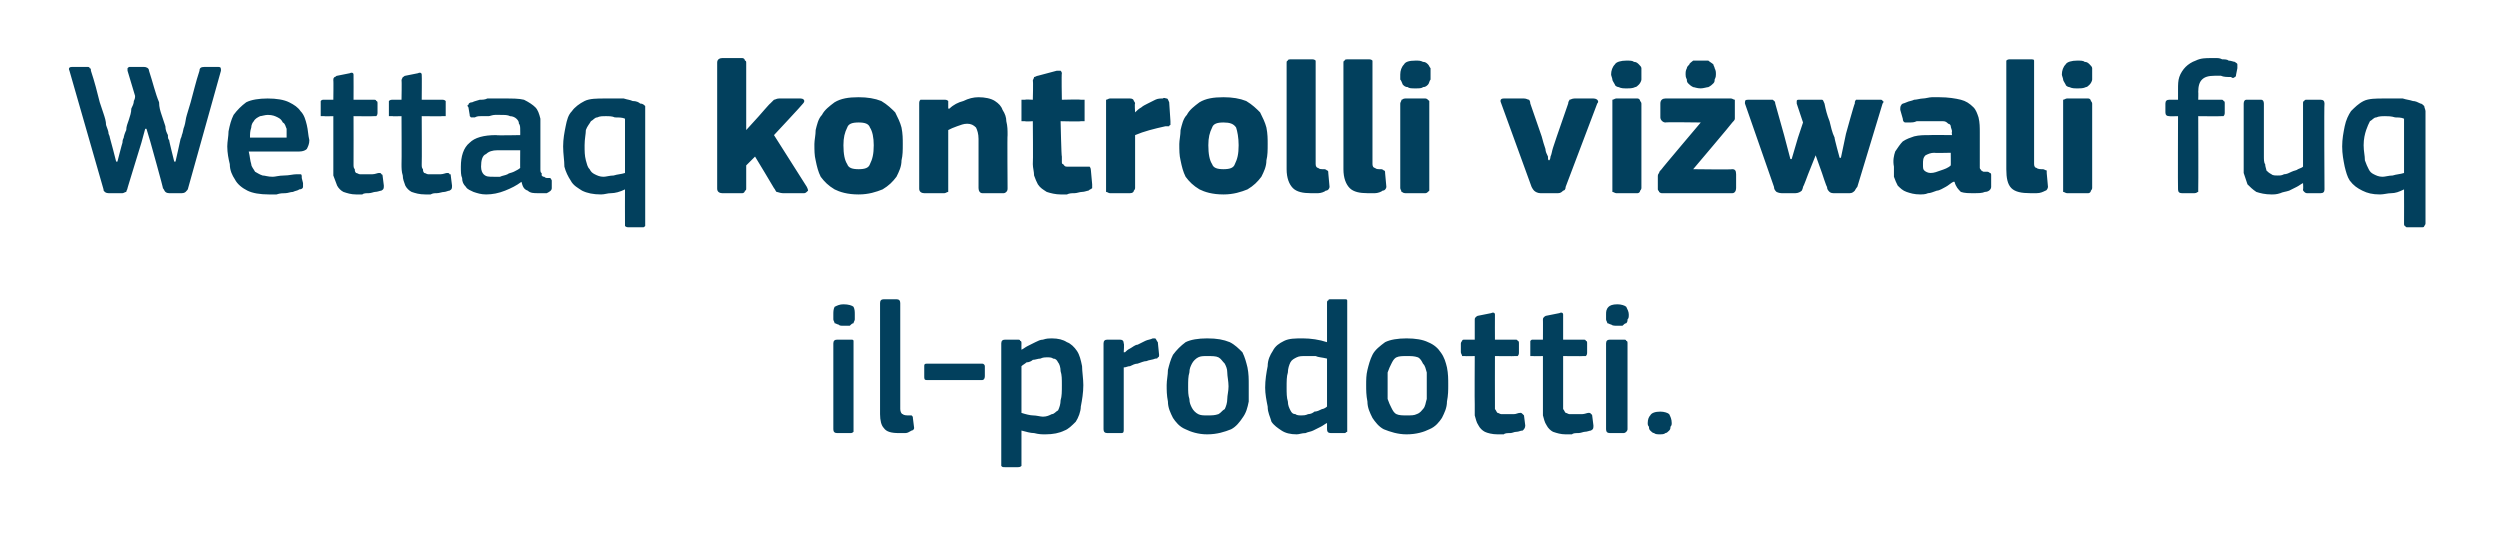 <?xml version="1.0" standalone="no"?><!DOCTYPE svg PUBLIC "-//W3C//DTD SVG 1.1//EN" "http://www.w3.org/Graphics/SVG/1.1/DTD/svg11.dtd"><svg xmlns="http://www.w3.org/2000/svg" version="1.1" width="198px" height="42.8px" viewBox="0 -4 198 42.8" style="top:-4px">  <desc>Wettaq kontrolli vi wali fuq il prodotti.</desc>  <defs/>  <g id="Polygon26169">    <path d="M 67.7 20.9 C 67.7 21.1 67.7 21.2 67.7 21.3 C 67.7 21.4 67.6 21.5 67.6 21.6 C 67.5 21.6 67.4 21.7 67.3 21.8 C 67.2 21.8 67 21.8 66.8 21.8 C 66.6 21.8 66.5 21.8 66.4 21.7 C 66.3 21.7 66.2 21.6 66.1 21.6 C 66.1 21.5 66 21.4 66 21.3 C 66 21.2 66 21.1 66 20.9 C 66 20.7 66 20.5 66.1 20.3 C 66.3 20.2 66.5 20.1 66.8 20.1 C 67.2 20.1 67.5 20.2 67.6 20.3 C 67.7 20.5 67.7 20.7 67.7 20.9 Z M 67.6 30 C 67.6 30 67.6 30.1 67.6 30.2 C 67.6 30.2 67.5 30.3 67.4 30.3 C 67.4 30.3 66.3 30.3 66.3 30.3 C 66.1 30.3 66 30.2 66 30 C 66 30 66 23.2 66 23.2 C 66 23 66.1 22.9 66.3 22.9 C 66.3 22.9 67.4 22.9 67.4 22.9 C 67.5 22.9 67.6 22.9 67.6 23 C 67.6 23 67.6 23.1 67.6 23.2 C 67.6 23.2 67.6 30 67.6 30 Z M 71.3 28.4 C 71.3 28.6 71.4 28.8 71.5 28.8 C 71.6 28.9 71.8 28.9 72 28.9 C 72.1 28.9 72.2 28.9 72.2 28.9 C 72.3 29 72.3 29 72.3 29.1 C 72.3 29.1 72.4 29.9 72.4 29.9 C 72.4 30 72.3 30.1 72.2 30.1 C 72 30.2 71.9 30.3 71.7 30.3 C 71.5 30.3 71.3 30.3 71.2 30.3 C 70.6 30.3 70.2 30.2 70 29.9 C 69.8 29.7 69.7 29.3 69.7 28.8 C 69.7 28.8 69.7 20 69.7 20 C 69.7 19.8 69.8 19.7 70 19.7 C 70 19.7 71 19.7 71 19.7 C 71.2 19.7 71.3 19.8 71.3 20 C 71.3 20 71.3 28.4 71.3 28.4 Z M 77.8 24.8 C 77.9 24.8 78 24.9 78 25 C 78 25 78 25.8 78 25.8 C 78 26 77.9 26.1 77.8 26.1 C 77.8 26.1 73.4 26.1 73.4 26.1 C 73.2 26.1 73.2 26 73.2 25.8 C 73.2 25.8 73.2 25 73.2 25 C 73.2 24.9 73.2 24.8 73.4 24.8 C 73.4 24.8 77.8 24.8 77.8 24.8 Z M 85.8 26.5 C 85.8 27.1 85.7 27.7 85.6 28.2 C 85.6 28.6 85.4 29.1 85.2 29.4 C 84.9 29.7 84.6 30 84.3 30.1 C 83.9 30.3 83.4 30.4 82.8 30.4 C 82.5 30.4 82.3 30.4 81.9 30.3 C 81.6 30.3 81.3 30.2 80.9 30.1 C 80.92 30.06 80.9 30.1 80.9 30.1 C 80.9 30.1 80.9 32.71 80.9 32.7 C 80.9 32.8 80.9 32.9 80.9 32.9 C 80.8 33 80.7 33 80.6 33 C 80.6 33 79.6 33 79.6 33 C 79.4 33 79.4 33 79.3 32.9 C 79.3 32.9 79.3 32.8 79.3 32.7 C 79.3 32.7 79.3 23.2 79.3 23.2 C 79.3 23 79.4 22.9 79.6 22.9 C 79.6 22.9 80.6 22.9 80.6 22.9 C 80.7 22.9 80.8 22.9 80.8 23 C 80.9 23 80.9 23.1 80.9 23.2 C 80.89 23.2 80.9 23.7 80.9 23.7 C 80.9 23.7 80.93 23.68 80.9 23.7 C 81.1 23.6 81.2 23.5 81.4 23.4 C 81.6 23.3 81.8 23.2 82 23.1 C 82.2 23 82.4 22.9 82.6 22.9 C 82.9 22.8 83.1 22.8 83.3 22.8 C 83.8 22.8 84.2 22.9 84.5 23.1 C 84.8 23.2 85.1 23.5 85.3 23.8 C 85.5 24.1 85.6 24.5 85.7 25 C 85.7 25.4 85.8 26 85.8 26.5 Z M 84.1 26.5 C 84.1 26 84.1 25.7 84 25.4 C 84 25.1 83.9 24.8 83.8 24.7 C 83.7 24.5 83.6 24.4 83.4 24.4 C 83.3 24.3 83.1 24.3 82.9 24.3 C 82.8 24.3 82.6 24.3 82.4 24.4 C 82.2 24.4 82 24.5 81.8 24.5 C 81.7 24.6 81.5 24.7 81.3 24.7 C 81.2 24.8 81 24.9 80.9 25 C 80.9 25 80.9 28.7 80.9 28.7 C 81.2 28.8 81.6 28.9 81.8 28.9 C 82.1 28.9 82.4 29 82.6 29 C 82.9 29 83.1 28.9 83.3 28.8 C 83.5 28.8 83.6 28.6 83.8 28.5 C 83.9 28.3 84 28 84 27.7 C 84.1 27.4 84.1 27 84.1 26.5 Z M 89 30 C 89 30.2 89 30.3 88.8 30.3 C 88.8 30.3 87.7 30.3 87.7 30.3 C 87.5 30.3 87.4 30.2 87.4 30 C 87.4 30 87.4 23.2 87.4 23.2 C 87.4 23 87.5 22.9 87.7 22.9 C 87.7 22.9 88.7 22.9 88.7 22.9 C 88.9 22.9 89 23 89 23.2 C 89.05 23.2 89 23.9 89 23.9 C 89 23.9 89.08 23.89 89.1 23.9 C 89.2 23.8 89.3 23.7 89.5 23.6 C 89.7 23.5 89.9 23.3 90.1 23.3 C 90.3 23.2 90.5 23.1 90.7 23 C 90.9 22.9 91.1 22.9 91.3 22.8 C 91.4 22.8 91.5 22.8 91.5 22.8 C 91.6 22.9 91.6 23 91.7 23.1 C 91.7 23.1 91.8 24.1 91.8 24.1 C 91.8 24.2 91.8 24.3 91.7 24.3 C 91.7 24.4 91.6 24.4 91.5 24.4 C 91.3 24.5 91 24.5 90.8 24.6 C 90.6 24.6 90.4 24.7 90.1 24.8 C 89.9 24.8 89.7 24.9 89.5 25 C 89.3 25 89.2 25.1 89 25.1 C 89 25.1 89 30 89 30 Z M 98.9 26.5 C 98.9 26.9 98.9 27.3 98.9 27.8 C 98.8 28.3 98.7 28.7 98.4 29.1 C 98.2 29.4 97.9 29.8 97.5 30 C 97 30.2 96.4 30.4 95.6 30.4 C 94.9 30.4 94.3 30.2 93.9 30 C 93.4 29.8 93.1 29.4 92.9 29.1 C 92.7 28.7 92.5 28.3 92.5 27.8 C 92.4 27.3 92.4 26.9 92.4 26.5 C 92.4 26.1 92.5 25.7 92.5 25.3 C 92.6 24.9 92.7 24.5 92.9 24.1 C 93.2 23.7 93.5 23.4 93.9 23.1 C 94.3 22.9 94.9 22.8 95.6 22.8 C 96.4 22.8 96.9 22.9 97.4 23.1 C 97.8 23.3 98.1 23.6 98.4 23.9 C 98.6 24.3 98.7 24.7 98.8 25.1 C 98.9 25.6 98.9 26 98.9 26.5 Z M 97.3 26.6 C 97.3 26.2 97.2 25.8 97.2 25.5 C 97.2 25.2 97.1 25 97 24.8 C 96.8 24.6 96.7 24.4 96.5 24.3 C 96.3 24.2 96 24.2 95.6 24.2 C 95.3 24.2 95.1 24.2 94.9 24.3 C 94.7 24.4 94.5 24.6 94.4 24.8 C 94.3 25 94.2 25.2 94.2 25.5 C 94.1 25.8 94.1 26.2 94.1 26.6 C 94.1 27 94.1 27.3 94.2 27.6 C 94.2 27.9 94.3 28.1 94.4 28.3 C 94.5 28.5 94.7 28.7 94.9 28.8 C 95.1 28.9 95.3 28.9 95.6 28.9 C 96 28.9 96.2 28.9 96.5 28.8 C 96.7 28.7 96.8 28.5 97 28.4 C 97.1 28.2 97.2 27.9 97.2 27.6 C 97.2 27.3 97.3 27 97.3 26.6 Z M 106.7 30 C 106.7 30.1 106.7 30.1 106.7 30.2 C 106.6 30.2 106.6 30.3 106.5 30.3 C 106.5 30.3 105.4 30.3 105.4 30.3 C 105.2 30.3 105.1 30.2 105.1 30 C 105.1 30 105.1 29.5 105.1 29.5 C 105.1 29.5 105.1 29.5 105.1 29.5 C 105.1 29.5 105.1 29.5 105.1 29.5 C 104.9 29.6 104.8 29.7 104.6 29.8 C 104.4 29.9 104.2 30 104 30.1 C 103.8 30.2 103.6 30.2 103.4 30.3 C 103.1 30.3 102.9 30.4 102.7 30.4 C 102.2 30.4 101.8 30.3 101.5 30.1 C 101.2 29.9 100.9 29.7 100.7 29.4 C 100.6 29 100.4 28.7 100.4 28.2 C 100.3 27.7 100.2 27.2 100.2 26.7 C 100.2 26.1 100.3 25.5 100.4 25 C 100.4 24.5 100.6 24.1 100.8 23.8 C 101 23.4 101.3 23.2 101.7 23 C 102.1 22.8 102.6 22.8 103.2 22.8 C 103.8 22.8 104.5 22.9 105.1 23.1 C 105.1 23.1 105.1 23.1 105.1 23.1 C 105.1 23.1 105.1 23.1 105.1 23.1 C 105.1 23.1 105.1 20 105.1 20 C 105.1 19.9 105.1 19.8 105.2 19.8 C 105.2 19.7 105.3 19.7 105.4 19.7 C 105.4 19.7 106.5 19.7 106.5 19.7 C 106.6 19.7 106.7 19.7 106.7 19.8 C 106.7 19.8 106.7 19.9 106.7 20 C 106.7 20 106.7 30 106.7 30 Z M 105.1 24.4 C 104.7 24.3 104.4 24.3 104.2 24.2 C 103.9 24.2 103.6 24.2 103.4 24.2 C 103.1 24.2 102.9 24.2 102.7 24.3 C 102.5 24.4 102.3 24.5 102.2 24.7 C 102.1 24.9 102 25.2 102 25.5 C 101.9 25.8 101.9 26.2 101.9 26.7 C 101.9 27.1 101.9 27.5 102 27.8 C 102 28.1 102.1 28.3 102.2 28.5 C 102.3 28.7 102.4 28.8 102.6 28.8 C 102.7 28.9 102.9 28.9 103.1 28.9 C 103.2 28.9 103.4 28.9 103.6 28.8 C 103.8 28.8 104 28.7 104.1 28.6 C 104.3 28.6 104.5 28.5 104.7 28.4 C 104.8 28.4 105 28.3 105.1 28.2 C 105.1 28.2 105.1 24.4 105.1 24.4 Z M 114.7 26.5 C 114.7 26.9 114.7 27.3 114.6 27.8 C 114.6 28.3 114.4 28.7 114.2 29.1 C 114 29.4 113.7 29.8 113.2 30 C 112.8 30.2 112.2 30.4 111.4 30.4 C 110.7 30.4 110.1 30.2 109.6 30 C 109.2 29.8 108.9 29.4 108.7 29.1 C 108.5 28.7 108.3 28.3 108.3 27.8 C 108.2 27.3 108.2 26.9 108.2 26.5 C 108.2 26.1 108.2 25.7 108.3 25.3 C 108.4 24.9 108.5 24.5 108.7 24.1 C 108.9 23.7 109.3 23.4 109.7 23.1 C 110.1 22.9 110.7 22.8 111.4 22.8 C 112.1 22.8 112.7 22.9 113.1 23.1 C 113.6 23.3 113.9 23.6 114.1 23.9 C 114.4 24.3 114.5 24.7 114.6 25.1 C 114.7 25.6 114.7 26 114.7 26.5 Z M 113 26.6 C 113 26.2 113 25.8 113 25.5 C 112.9 25.2 112.9 25 112.7 24.8 C 112.6 24.6 112.5 24.4 112.3 24.3 C 112 24.2 111.8 24.2 111.4 24.2 C 111.1 24.2 110.8 24.2 110.6 24.3 C 110.4 24.4 110.3 24.6 110.2 24.8 C 110.1 25 110 25.2 109.9 25.5 C 109.9 25.8 109.9 26.2 109.9 26.6 C 109.9 27 109.9 27.3 109.9 27.6 C 110 27.9 110.1 28.1 110.2 28.3 C 110.3 28.5 110.4 28.7 110.6 28.8 C 110.8 28.9 111.1 28.9 111.4 28.9 C 111.8 28.9 112 28.9 112.2 28.8 C 112.5 28.7 112.6 28.5 112.7 28.4 C 112.9 28.2 112.9 27.9 113 27.6 C 113 27.3 113 27 113 26.6 Z M 120.8 29.7 C 120.8 29.9 120.7 30 120.6 30.1 C 120.4 30.1 120.3 30.2 120.1 30.2 C 119.9 30.2 119.8 30.3 119.6 30.3 C 119.4 30.3 119.2 30.3 119.1 30.4 C 118.9 30.4 118.7 30.4 118.6 30.4 C 118.2 30.4 117.8 30.3 117.6 30.2 C 117.4 30.1 117.2 29.9 117.1 29.7 C 116.9 29.4 116.9 29.2 116.8 28.9 C 116.8 28.6 116.8 28.3 116.8 28 C 116.78 27.99 116.8 24.2 116.8 24.2 C 116.8 24.2 116.03 24.22 116 24.2 C 115.9 24.2 115.8 24.2 115.8 24.2 C 115.8 24.1 115.7 24 115.7 23.9 C 115.7 23.9 115.7 23.2 115.7 23.2 C 115.7 23.1 115.8 23 115.8 23 C 115.8 22.9 115.9 22.9 116 22.9 C 116.03 22.9 116.8 22.9 116.8 22.9 C 116.8 22.9 116.8 21.36 116.8 21.4 C 116.8 21.2 116.8 21.2 116.9 21.1 C 116.9 21.1 117 21 117.1 21 C 117.1 21 118.1 20.8 118.1 20.8 C 118.3 20.7 118.4 20.8 118.4 20.9 C 118.39 20.94 118.4 22.9 118.4 22.9 C 118.4 22.9 119.99 22.9 120 22.9 C 120.1 22.9 120.2 22.9 120.2 23 C 120.3 23 120.3 23.1 120.3 23.2 C 120.3 23.2 120.3 23.9 120.3 23.9 C 120.3 24 120.3 24.1 120.2 24.2 C 120.2 24.2 120.1 24.2 120 24.2 C 119.99 24.22 118.4 24.2 118.4 24.2 C 118.4 24.2 118.39 27.96 118.4 28 C 118.4 28.2 118.4 28.3 118.4 28.4 C 118.5 28.5 118.5 28.6 118.6 28.7 C 118.7 28.7 118.8 28.8 118.9 28.8 C 119 28.8 119.2 28.8 119.4 28.8 C 119.5 28.8 119.7 28.8 119.9 28.8 C 120.1 28.8 120.2 28.7 120.4 28.7 C 120.5 28.7 120.5 28.7 120.6 28.8 C 120.6 28.8 120.6 28.8 120.7 28.9 C 120.7 28.9 120.8 29.7 120.8 29.7 Z M 126.2 29.7 C 126.2 29.9 126.2 30 126 30.1 C 125.9 30.1 125.7 30.2 125.5 30.2 C 125.4 30.2 125.2 30.3 125 30.3 C 124.8 30.3 124.6 30.3 124.5 30.4 C 124.3 30.4 124.2 30.4 124 30.4 C 123.6 30.4 123.3 30.3 123 30.2 C 122.8 30.1 122.6 29.9 122.5 29.7 C 122.3 29.4 122.3 29.2 122.2 28.9 C 122.2 28.6 122.2 28.3 122.2 28 C 122.2 27.99 122.2 24.2 122.2 24.2 C 122.2 24.2 121.45 24.22 121.4 24.2 C 121.3 24.2 121.3 24.2 121.2 24.2 C 121.2 24.1 121.2 24 121.2 23.9 C 121.2 23.9 121.2 23.2 121.2 23.2 C 121.2 23.1 121.2 23 121.2 23 C 121.3 22.9 121.3 22.9 121.4 22.9 C 121.45 22.9 122.2 22.9 122.2 22.9 C 122.2 22.9 122.21 21.36 122.2 21.4 C 122.2 21.2 122.2 21.2 122.3 21.1 C 122.3 21.1 122.4 21 122.5 21 C 122.5 21 123.5 20.8 123.5 20.8 C 123.7 20.7 123.8 20.8 123.8 20.9 C 123.8 20.94 123.8 22.9 123.8 22.9 C 123.8 22.9 125.41 22.9 125.4 22.9 C 125.5 22.9 125.6 22.9 125.6 23 C 125.7 23 125.7 23.1 125.7 23.2 C 125.7 23.2 125.7 23.9 125.7 23.9 C 125.7 24 125.7 24.1 125.6 24.2 C 125.6 24.2 125.5 24.2 125.4 24.2 C 125.41 24.22 123.8 24.2 123.8 24.2 C 123.8 24.2 123.8 27.96 123.8 28 C 123.8 28.2 123.8 28.3 123.8 28.4 C 123.9 28.5 123.9 28.6 124 28.7 C 124.1 28.7 124.2 28.8 124.3 28.8 C 124.4 28.8 124.6 28.8 124.8 28.8 C 124.9 28.8 125.1 28.8 125.3 28.8 C 125.5 28.8 125.7 28.7 125.8 28.7 C 125.9 28.7 126 28.7 126 28.8 C 126 28.8 126.1 28.8 126.1 28.9 C 126.1 28.9 126.2 29.7 126.2 29.7 Z M 129 20.9 C 129 21.1 129 21.2 128.9 21.3 C 128.9 21.4 128.9 21.5 128.8 21.6 C 128.7 21.6 128.6 21.7 128.5 21.8 C 128.4 21.8 128.3 21.8 128.1 21.8 C 127.9 21.8 127.7 21.8 127.6 21.7 C 127.5 21.7 127.4 21.6 127.3 21.6 C 127.3 21.5 127.2 21.4 127.2 21.3 C 127.2 21.2 127.2 21.1 127.2 20.9 C 127.2 20.7 127.2 20.5 127.4 20.3 C 127.5 20.2 127.7 20.1 128.1 20.1 C 128.4 20.1 128.7 20.2 128.8 20.3 C 128.9 20.5 129 20.7 129 20.9 Z M 128.9 30 C 128.9 30 128.9 30.1 128.8 30.2 C 128.8 30.2 128.7 30.3 128.6 30.3 C 128.6 30.3 127.5 30.3 127.5 30.3 C 127.3 30.3 127.2 30.2 127.2 30 C 127.2 30 127.2 23.2 127.2 23.2 C 127.2 23 127.3 22.9 127.5 22.9 C 127.5 22.9 128.6 22.9 128.6 22.9 C 128.7 22.9 128.8 22.9 128.8 23 C 128.9 23 128.9 23.1 128.9 23.2 C 128.9 23.2 128.9 30 128.9 30 Z M 132.4 29.5 C 132.4 29.6 132.4 29.7 132.3 29.8 C 132.3 29.9 132.3 30 132.2 30.1 C 132.1 30.2 132 30.3 131.9 30.3 C 131.8 30.4 131.6 30.4 131.5 30.4 C 131.3 30.4 131.1 30.4 131 30.3 C 130.9 30.3 130.8 30.2 130.7 30.1 C 130.6 30 130.6 29.9 130.6 29.8 C 130.5 29.7 130.5 29.6 130.5 29.5 C 130.5 29.2 130.6 29 130.7 28.9 C 130.8 28.7 131.1 28.6 131.5 28.6 C 131.8 28.6 132.1 28.7 132.2 28.8 C 132.3 29 132.4 29.2 132.4 29.5 Z " stroke="none" fill="#02405d"/>  </g>  <g id="Polygon26168">    <path d="M 11.5 6.2 L 11.2 7.3 C 11.2 7.3 10.08 10.94 10.1 10.9 C 10.1 11 10 11.1 10 11.2 C 9.9 11.2 9.8 11.3 9.7 11.3 C 9.7 11.3 8.6 11.3 8.6 11.3 C 8.4 11.3 8.3 11.2 8.3 11.2 C 8.2 11.1 8.2 11.1 8.2 11 C 8.2 11 5.5 1.6 5.5 1.6 C 5.4 1.4 5.5 1.3 5.7 1.3 C 5.7 1.3 6.9 1.3 6.9 1.3 C 7 1.3 7.1 1.3 7.1 1.4 C 7.2 1.4 7.2 1.5 7.2 1.6 C 7.5 2.5 7.7 3.3 7.9 4.1 C 8 4.4 8.1 4.7 8.2 5 C 8.3 5.3 8.4 5.6 8.4 5.9 C 8.5 6.2 8.6 6.4 8.6 6.6 C 8.7 6.8 8.7 6.9 8.7 6.9 C 8.73 6.95 9.2 8.8 9.2 8.8 L 9.3 8.8 C 9.3 8.8 9.69 7.28 9.7 7.3 C 9.7 7.2 9.7 7.1 9.8 6.9 C 9.8 6.8 9.9 6.5 10 6.3 C 10 6 10.1 5.8 10.2 5.5 C 10.3 5.2 10.4 4.9 10.4 4.6 C 10.5 4.4 10.6 4.2 10.6 4 C 10.7 3.8 10.7 3.7 10.7 3.6 C 10.7 3.6 10.1 1.6 10.1 1.6 C 10.1 1.5 10.1 1.4 10.1 1.4 C 10.2 1.3 10.2 1.3 10.3 1.3 C 10.3 1.3 11.4 1.3 11.4 1.3 C 11.6 1.3 11.8 1.4 11.8 1.6 C 12.1 2.5 12.3 3.4 12.6 4.1 C 12.6 4.5 12.7 4.8 12.8 5.1 C 12.9 5.4 13 5.7 13.1 6 C 13.1 6.3 13.2 6.5 13.3 6.7 C 13.3 6.9 13.3 7 13.4 7.1 C 13.37 7.08 13.8 8.8 13.8 8.8 L 13.9 8.8 C 13.9 8.8 14.3 7.04 14.3 7 C 14.3 7 14.4 6.8 14.4 6.7 C 14.5 6.5 14.5 6.2 14.6 6 C 14.7 5.7 14.7 5.4 14.8 5.1 C 14.9 4.8 15 4.4 15.1 4.1 C 15.3 3.4 15.5 2.5 15.8 1.6 C 15.8 1.4 15.9 1.3 16.2 1.3 C 16.2 1.3 17.3 1.3 17.3 1.3 C 17.5 1.3 17.5 1.4 17.5 1.6 C 17.5 1.6 14.9 10.9 14.9 10.9 C 14.9 11 14.8 11.1 14.7 11.2 C 14.7 11.2 14.6 11.3 14.4 11.3 C 14.4 11.3 13.4 11.3 13.4 11.3 C 13.2 11.3 13.1 11.2 13.1 11.2 C 13 11.1 13 11 12.9 10.9 C 12.95 10.94 11.9 7.2 11.9 7.2 L 11.6 6.2 L 11.5 6.2 Z M 19.7 8 C 19.8 8.4 19.8 8.7 19.9 9 C 19.9 9.2 20.1 9.4 20.2 9.6 C 20.4 9.7 20.5 9.8 20.8 9.9 C 21 9.9 21.2 10 21.6 10 C 21.8 10 22.1 9.9 22.5 9.9 C 22.9 9.9 23.2 9.8 23.5 9.8 C 23.6 9.8 23.7 9.8 23.8 9.8 C 23.9 9.8 23.9 9.9 23.9 10.1 C 23.9 10.1 24 10.5 24 10.5 C 24 10.7 24 10.7 24 10.8 C 24 10.9 23.9 11 23.7 11 C 23.6 11.1 23.4 11.1 23.2 11.2 C 23 11.2 22.8 11.3 22.6 11.3 C 22.4 11.3 22.2 11.3 21.9 11.4 C 21.7 11.4 21.5 11.4 21.3 11.4 C 20.6 11.4 20 11.3 19.6 11.1 C 19.2 10.9 18.8 10.6 18.6 10.2 C 18.4 9.9 18.2 9.5 18.2 9 C 18.1 8.6 18 8.1 18 7.6 C 18 7.2 18.1 6.8 18.1 6.4 C 18.2 5.9 18.3 5.5 18.5 5.1 C 18.8 4.7 19.1 4.4 19.5 4.1 C 19.9 3.9 20.5 3.8 21.2 3.8 C 21.9 3.8 22.5 3.9 22.9 4.1 C 23.3 4.3 23.6 4.5 23.8 4.8 C 24.1 5.1 24.2 5.5 24.3 5.9 C 24.4 6.3 24.4 6.7 24.5 7.1 C 24.5 7.4 24.4 7.6 24.3 7.8 C 24.2 7.9 24 8 23.7 8 C 23.7 8 19.7 8 19.7 8 Z M 21.2 5.1 C 21 5.1 20.7 5.2 20.6 5.2 C 20.4 5.3 20.2 5.4 20.1 5.6 C 20 5.7 19.9 5.9 19.9 6.1 C 19.8 6.4 19.8 6.6 19.8 6.9 C 19.8 6.9 22.7 6.9 22.7 6.9 C 22.7 6.7 22.7 6.5 22.7 6.2 C 22.6 6 22.6 5.8 22.4 5.7 C 22.3 5.5 22.2 5.4 22 5.3 C 21.8 5.2 21.6 5.1 21.2 5.1 Z M 30.4 10.7 C 30.4 10.9 30.4 11 30.2 11.1 C 30.1 11.1 29.9 11.2 29.7 11.2 C 29.6 11.2 29.4 11.3 29.2 11.3 C 29 11.3 28.8 11.3 28.7 11.4 C 28.5 11.4 28.4 11.4 28.2 11.4 C 27.8 11.4 27.5 11.3 27.2 11.2 C 27 11.1 26.8 10.9 26.7 10.7 C 26.6 10.4 26.5 10.2 26.4 9.9 C 26.4 9.6 26.4 9.3 26.4 9 C 26.4 8.99 26.4 5.2 26.4 5.2 C 26.4 5.2 25.65 5.22 25.7 5.2 C 25.5 5.2 25.5 5.2 25.4 5.2 C 25.4 5.1 25.4 5 25.4 4.9 C 25.4 4.9 25.4 4.2 25.4 4.2 C 25.4 4.1 25.4 4 25.4 4 C 25.5 3.9 25.5 3.9 25.7 3.9 C 25.65 3.9 26.4 3.9 26.4 3.9 C 26.4 3.9 26.42 2.36 26.4 2.4 C 26.4 2.2 26.4 2.2 26.5 2.1 C 26.6 2.1 26.6 2 26.7 2 C 26.7 2 27.7 1.8 27.7 1.8 C 27.9 1.7 28 1.8 28 1.9 C 28.01 1.94 28 3.9 28 3.9 C 28 3.9 29.61 3.9 29.6 3.9 C 29.7 3.9 29.8 3.9 29.8 4 C 29.9 4 29.9 4.1 29.9 4.2 C 29.9 4.2 29.9 4.9 29.9 4.9 C 29.9 5 29.9 5.1 29.8 5.2 C 29.8 5.2 29.7 5.2 29.6 5.2 C 29.61 5.22 28 5.2 28 5.2 C 28 5.2 28.01 8.96 28 9 C 28 9.2 28 9.3 28.1 9.4 C 28.1 9.5 28.1 9.6 28.2 9.7 C 28.3 9.7 28.4 9.8 28.5 9.8 C 28.6 9.8 28.8 9.8 29 9.8 C 29.1 9.8 29.3 9.8 29.5 9.8 C 29.7 9.8 29.9 9.7 30 9.7 C 30.1 9.7 30.2 9.7 30.2 9.8 C 30.2 9.8 30.3 9.8 30.3 9.9 C 30.3 9.9 30.4 10.7 30.4 10.7 Z M 35.8 10.7 C 35.8 10.9 35.8 11 35.6 11.1 C 35.5 11.1 35.3 11.2 35.2 11.2 C 35 11.2 34.8 11.3 34.6 11.3 C 34.4 11.3 34.3 11.3 34.1 11.4 C 33.9 11.4 33.8 11.4 33.7 11.4 C 33.2 11.4 32.9 11.3 32.6 11.2 C 32.4 11.1 32.2 10.9 32.1 10.7 C 32 10.4 31.9 10.2 31.9 9.9 C 31.8 9.6 31.8 9.3 31.8 9 C 31.82 8.99 31.8 5.2 31.8 5.2 C 31.8 5.2 31.07 5.22 31.1 5.2 C 31 5.2 30.9 5.2 30.8 5.2 C 30.8 5.1 30.8 5 30.8 4.9 C 30.8 4.9 30.8 4.2 30.8 4.2 C 30.8 4.1 30.8 4 30.8 4 C 30.9 3.9 31 3.9 31.1 3.9 C 31.07 3.9 31.8 3.9 31.8 3.9 C 31.8 3.9 31.83 2.36 31.8 2.4 C 31.8 2.2 31.9 2.2 31.9 2.1 C 32 2.1 32 2 32.1 2 C 32.1 2 33.1 1.8 33.1 1.8 C 33.3 1.7 33.4 1.8 33.4 1.9 C 33.42 1.94 33.4 3.9 33.4 3.9 C 33.4 3.9 35.03 3.9 35 3.9 C 35.1 3.9 35.2 3.9 35.3 4 C 35.3 4 35.3 4.1 35.3 4.2 C 35.3 4.2 35.3 4.9 35.3 4.9 C 35.3 5 35.3 5.1 35.3 5.2 C 35.2 5.2 35.1 5.2 35 5.2 C 35.03 5.22 33.4 5.2 33.4 5.2 C 33.4 5.2 33.42 8.96 33.4 9 C 33.4 9.2 33.4 9.3 33.5 9.4 C 33.5 9.5 33.5 9.6 33.6 9.7 C 33.7 9.7 33.8 9.8 33.9 9.8 C 34.1 9.8 34.2 9.8 34.4 9.8 C 34.5 9.8 34.7 9.8 34.9 9.8 C 35.1 9.8 35.3 9.7 35.4 9.7 C 35.5 9.7 35.6 9.7 35.6 9.8 C 35.7 9.8 35.7 9.8 35.7 9.9 C 35.7 9.9 35.8 10.7 35.8 10.7 Z M 41.2 7.9 C 41.2 7.9 39.36 7.9 39.4 7.9 C 39 7.9 38.7 8 38.5 8.2 C 38.2 8.3 38.1 8.7 38.1 9.2 C 38.1 9.5 38.2 9.7 38.3 9.8 C 38.5 10 38.7 10 39.1 10 C 39.2 10 39.4 10 39.6 10 C 39.8 9.9 40 9.9 40.2 9.8 C 40.3 9.7 40.5 9.7 40.7 9.6 C 40.9 9.5 41.1 9.4 41.2 9.3 C 41.19 9.33 41.2 7.9 41.2 7.9 Z M 41.3 10.4 C 40.9 10.7 40.5 10.9 40 11.1 C 39.5 11.3 39 11.4 38.5 11.4 C 38.1 11.4 37.8 11.3 37.5 11.2 C 37.3 11.1 37 11 36.9 10.8 C 36.7 10.6 36.6 10.4 36.6 10.1 C 36.5 9.9 36.5 9.6 36.5 9.2 C 36.5 8.4 36.7 7.7 37.2 7.3 C 37.6 6.9 38.3 6.7 39.3 6.7 C 39.29 6.74 41.2 6.7 41.2 6.7 C 41.2 6.7 41.21 6.34 41.2 6.3 C 41.2 6.1 41.2 5.9 41.1 5.8 C 41.1 5.6 41 5.5 40.9 5.4 C 40.8 5.3 40.6 5.2 40.4 5.2 C 40.2 5.1 40 5.1 39.6 5.1 C 39.5 5.1 39.4 5.1 39.2 5.1 C 39 5.1 38.8 5.2 38.7 5.2 C 38.5 5.2 38.3 5.2 38.1 5.2 C 37.9 5.2 37.8 5.2 37.6 5.3 C 37.5 5.3 37.4 5.3 37.3 5.3 C 37.2 5.2 37.2 5.2 37.2 5.1 C 37.2 5.1 37.1 4.5 37.1 4.5 C 37 4.4 37 4.3 37.1 4.3 C 37.1 4.2 37.2 4.1 37.4 4.1 C 37.6 4 37.7 4 38 3.9 C 38.2 3.9 38.4 3.9 38.6 3.8 C 38.9 3.8 39.1 3.8 39.3 3.8 C 39.5 3.8 39.8 3.8 39.9 3.8 C 40.6 3.8 41.1 3.8 41.5 3.9 C 41.9 4.1 42.2 4.3 42.4 4.5 C 42.6 4.7 42.7 5 42.8 5.4 C 42.8 5.7 42.8 6.1 42.8 6.5 C 42.8 6.5 42.8 9.4 42.8 9.4 C 42.8 9.5 42.8 9.7 42.9 9.7 C 42.9 9.8 42.9 9.9 42.9 9.9 C 43 10 43 10 43.1 10 C 43.2 10.1 43.3 10.1 43.4 10.1 C 43.5 10.1 43.6 10.1 43.6 10.1 C 43.6 10.2 43.7 10.2 43.7 10.3 C 43.7 10.3 43.7 10.9 43.7 10.9 C 43.7 11.1 43.5 11.2 43.3 11.3 C 43.2 11.3 43.1 11.3 42.9 11.3 C 42.8 11.3 42.7 11.3 42.6 11.3 C 42.3 11.3 42 11.3 41.8 11.1 C 41.5 11 41.4 10.8 41.3 10.4 C 41.3 10.4 41.3 10.4 41.3 10.4 Z M 51.1 13.7 C 51.1 13.8 51.1 13.9 51.1 13.9 C 51 14 51 14 50.9 14 C 50.9 14 49.8 14 49.8 14 C 49.7 14 49.6 14 49.5 13.9 C 49.5 13.9 49.5 13.8 49.5 13.7 C 49.49 13.71 49.5 11 49.5 11 C 49.5 11 49.47 11.03 49.5 11 C 49.1 11.2 48.7 11.3 48.4 11.3 C 48.1 11.3 47.9 11.4 47.6 11.4 C 47 11.4 46.5 11.3 46.1 11.1 C 45.8 10.9 45.4 10.7 45.2 10.3 C 45 10 44.8 9.6 44.7 9.2 C 44.7 8.7 44.6 8.2 44.6 7.6 C 44.6 7 44.7 6.5 44.8 6 C 44.9 5.5 45 5.1 45.3 4.8 C 45.5 4.5 45.9 4.2 46.3 4 C 46.7 3.8 47.3 3.8 47.9 3.8 C 48.2 3.8 48.4 3.8 48.7 3.8 C 48.9 3.8 49.2 3.8 49.4 3.8 C 49.7 3.9 49.9 3.9 50.1 4 C 50.4 4 50.6 4.1 50.7 4.2 C 50.9 4.2 51 4.3 51.1 4.4 C 51.1 4.5 51.1 4.7 51.1 4.8 C 51.1 4.8 51.1 13.7 51.1 13.7 Z M 49.5 5.4 C 49.3 5.3 49 5.3 48.7 5.3 C 48.5 5.2 48.2 5.2 48 5.2 C 47.7 5.2 47.5 5.2 47.3 5.3 C 47.1 5.3 47 5.5 46.8 5.6 C 46.7 5.8 46.5 6 46.4 6.3 C 46.4 6.6 46.3 7 46.3 7.5 C 46.3 8 46.3 8.3 46.4 8.7 C 46.5 9 46.5 9.2 46.7 9.4 C 46.8 9.6 46.9 9.7 47.1 9.8 C 47.3 9.9 47.5 10 47.8 10 C 48 10 48.3 9.9 48.6 9.9 C 48.9 9.8 49.2 9.8 49.5 9.7 C 49.5 9.7 49.5 5.4 49.5 5.4 Z M 59.1 6.3 L 60.1 5.2 C 60.1 5.2 60.99 4.17 61 4.2 C 61.1 4.1 61.2 4 61.3 3.9 C 61.4 3.9 61.5 3.8 61.7 3.8 C 61.7 3.8 63.4 3.8 63.4 3.8 C 63.6 3.8 63.7 3.9 63.7 4 C 63.7 4 63.7 4.1 63.6 4.2 C 63.59 4.25 61.3 6.7 61.3 6.7 C 61.3 6.7 63.92 10.83 63.9 10.8 C 64 11 64 11.1 64 11.1 C 63.9 11.2 63.8 11.3 63.7 11.3 C 63.7 11.3 62 11.3 62 11.3 C 61.8 11.3 61.6 11.2 61.5 11.2 C 61.4 11.1 61.4 11 61.3 10.9 C 61.31 10.89 59.8 8.4 59.8 8.4 L 59.1 9.1 C 59.1 9.1 59.1 10.92 59.1 10.9 C 59.1 11 59.1 11.1 59 11.1 C 59 11.2 58.9 11.3 58.8 11.3 C 58.8 11.3 57.2 11.3 57.2 11.3 C 57 11.3 56.9 11.2 56.9 11.2 C 56.8 11.1 56.8 11 56.8 10.9 C 56.8 10.9 56.8 1 56.8 1 C 56.8 0.9 56.8 0.8 56.9 0.7 C 56.9 0.7 57 0.6 57.2 0.6 C 57.2 0.6 58.8 0.6 58.8 0.6 C 58.9 0.6 59 0.7 59 0.8 C 59.1 0.8 59.1 0.9 59.1 1 C 59.1 0.99 59.1 6.3 59.1 6.3 L 59.1 6.3 Z M 71.5 7.4 C 71.5 7.9 71.5 8.3 71.4 8.7 C 71.4 9.2 71.2 9.6 71 10 C 70.7 10.4 70.4 10.7 69.9 11 C 69.4 11.2 68.8 11.4 68 11.4 C 67.1 11.4 66.5 11.2 66.1 11 C 65.6 10.7 65.3 10.4 65 10 C 64.8 9.6 64.7 9.2 64.6 8.7 C 64.5 8.3 64.5 7.9 64.5 7.4 C 64.5 7.1 64.6 6.7 64.6 6.3 C 64.7 5.9 64.8 5.4 65.1 5.1 C 65.3 4.7 65.7 4.4 66.1 4.1 C 66.6 3.8 67.2 3.7 68 3.7 C 68.7 3.7 69.3 3.8 69.8 4 C 70.3 4.3 70.6 4.6 70.9 4.9 C 71.1 5.3 71.3 5.7 71.4 6.1 C 71.5 6.6 71.5 7 71.5 7.4 Z M 69.2 7.5 C 69.2 6.9 69.1 6.4 68.9 6.1 C 68.8 5.8 68.5 5.7 68 5.7 C 67.5 5.7 67.2 5.8 67.1 6.1 C 66.9 6.5 66.8 6.9 66.8 7.5 C 66.8 8.2 66.9 8.7 67.1 9 C 67.2 9.3 67.5 9.4 68 9.4 C 68.5 9.4 68.8 9.3 68.9 9 C 69.1 8.6 69.2 8.2 69.2 7.5 Z M 79.8 10.9 C 79.8 11 79.8 11.1 79.7 11.2 C 79.7 11.2 79.6 11.3 79.5 11.3 C 79.5 11.3 77.8 11.3 77.8 11.3 C 77.6 11.3 77.5 11.1 77.5 10.9 C 77.5 10.3 77.5 9.6 77.5 9 C 77.5 8.3 77.5 7.7 77.5 7 C 77.5 6.6 77.4 6.3 77.3 6.1 C 77.1 5.9 76.9 5.8 76.6 5.8 C 76.3 5.8 76.1 5.9 75.8 6 C 75.5 6.1 75.3 6.2 75.1 6.3 C 75.1 6.3 75.1 10.9 75.1 10.9 C 75.1 11 75.1 11.1 75.1 11.2 C 75 11.2 74.9 11.3 74.8 11.3 C 74.8 11.3 73.2 11.3 73.2 11.3 C 73 11.3 72.9 11.2 72.9 11.2 C 72.8 11.1 72.8 11 72.8 10.9 C 72.8 10.9 72.8 4.2 72.8 4.2 C 72.8 4.1 72.8 4 72.9 3.9 C 72.9 3.9 73 3.9 73.2 3.9 C 73.2 3.9 74.8 3.9 74.8 3.9 C 74.9 3.9 75 3.9 75.1 4 C 75.1 4 75.1 4.1 75.1 4.2 C 75.1 4.2 75.1 4.5 75.1 4.5 C 75.1 4.5 75.1 4.5 75.1 4.6 C 75.1 4.6 75.1 4.6 75.2 4.6 C 75.5 4.3 75.9 4.1 76.3 4 C 76.7 3.8 77.1 3.7 77.5 3.7 C 78 3.7 78.5 3.8 78.8 4 C 79.1 4.2 79.3 4.4 79.4 4.7 C 79.6 5 79.7 5.3 79.7 5.6 C 79.8 6 79.8 6.3 79.8 6.7 C 79.77 6.68 79.8 10.9 79.8 10.9 C 79.8 10.9 79.77 10.94 79.8 10.9 Z M 86.5 10.6 C 86.5 10.7 86.5 10.8 86.5 10.9 C 86.4 11 86.3 11 86.2 11.1 C 86.1 11.1 85.9 11.2 85.7 11.2 C 85.5 11.2 85.3 11.3 85.1 11.3 C 84.9 11.3 84.7 11.3 84.5 11.4 C 84.3 11.4 84.2 11.4 84 11.4 C 83.6 11.4 83.2 11.3 82.9 11.2 C 82.6 11 82.4 10.9 82.2 10.6 C 82.1 10.4 82 10.2 81.9 9.9 C 81.9 9.6 81.8 9.3 81.8 9 C 81.83 8.99 81.8 5.6 81.8 5.6 C 81.8 5.6 81.17 5.64 81.2 5.6 C 81 5.6 81 5.6 80.9 5.6 C 80.9 5.5 80.9 5.4 80.9 5.3 C 80.9 5.3 80.9 4.2 80.9 4.2 C 80.9 4.1 80.9 4 80.9 3.9 C 81 3.9 81 3.9 81.2 3.9 C 81.17 3.86 81.8 3.9 81.8 3.9 C 81.8 3.9 81.84 2.39 81.8 2.4 C 81.8 2.3 81.9 2.2 81.9 2.1 C 82 2.1 82.1 2 82.2 2 C 82.2 2 83.7 1.6 83.7 1.6 C 83.8 1.6 83.9 1.6 84 1.6 C 84 1.6 84.1 1.7 84.1 1.8 C 84.06 1.85 84.1 3.9 84.1 3.9 C 84.1 3.9 85.59 3.86 85.6 3.9 C 85.7 3.9 85.8 3.9 85.9 3.9 C 85.9 4 85.9 4.1 85.9 4.2 C 85.9 4.2 85.9 5.3 85.9 5.3 C 85.9 5.4 85.9 5.5 85.9 5.6 C 85.8 5.6 85.7 5.6 85.6 5.6 C 85.59 5.64 84 5.6 84 5.6 C 84 5.6 84.06 8.43 84.1 8.4 C 84.1 8.6 84.1 8.7 84.1 8.8 C 84.1 8.9 84.1 9 84.2 9 C 84.3 9.1 84.3 9.2 84.5 9.2 C 84.6 9.2 84.8 9.2 85 9.2 C 85.1 9.2 85.3 9.2 85.4 9.2 C 85.6 9.2 85.8 9.2 86 9.2 C 86.1 9.2 86.2 9.2 86.3 9.2 C 86.3 9.2 86.4 9.3 86.4 9.5 C 86.4 9.5 86.5 10.6 86.5 10.6 Z M 89.9 4.9 C 89.9 4.9 89.88 4.92 89.9 4.9 C 90 4.8 90.2 4.6 90.4 4.5 C 90.5 4.4 90.7 4.3 90.9 4.2 C 91.1 4.1 91.3 4 91.5 3.9 C 91.7 3.8 91.9 3.8 92.1 3.8 C 92.2 3.7 92.3 3.8 92.4 3.8 C 92.5 3.8 92.5 3.9 92.6 4.1 C 92.6 4.1 92.7 5.6 92.7 5.6 C 92.7 5.7 92.7 5.7 92.7 5.8 C 92.7 5.8 92.7 5.8 92.7 5.9 C 92.7 5.9 92.6 5.9 92.6 6 C 92.5 6 92.4 6 92.3 6 C 91.4 6.2 90.6 6.4 89.9 6.7 C 89.9 6.7 89.9 10.9 89.9 10.9 C 89.9 11 89.8 11.1 89.8 11.1 C 89.8 11.2 89.7 11.3 89.5 11.3 C 89.5 11.3 87.9 11.3 87.9 11.3 C 87.8 11.3 87.7 11.2 87.6 11.2 C 87.6 11.1 87.6 11 87.6 10.9 C 87.6 10.9 87.6 4.2 87.6 4.2 C 87.6 4.1 87.6 4 87.6 3.9 C 87.7 3.9 87.8 3.8 87.9 3.8 C 87.9 3.8 89.5 3.8 89.5 3.8 C 89.7 3.8 89.8 3.9 89.8 4 C 89.8 4 89.9 4.1 89.9 4.2 C 89.85 4.17 89.9 4.9 89.9 4.9 Z M 100.4 7.4 C 100.4 7.9 100.4 8.3 100.3 8.7 C 100.3 9.2 100.1 9.6 99.9 10 C 99.6 10.4 99.3 10.7 98.8 11 C 98.3 11.2 97.7 11.4 96.9 11.4 C 96 11.4 95.4 11.2 95 11 C 94.5 10.7 94.2 10.4 93.9 10 C 93.7 9.6 93.6 9.2 93.5 8.7 C 93.4 8.3 93.4 7.9 93.4 7.4 C 93.4 7.1 93.5 6.7 93.5 6.3 C 93.6 5.9 93.7 5.4 94 5.1 C 94.2 4.7 94.6 4.4 95 4.1 C 95.5 3.8 96.1 3.7 96.9 3.7 C 97.6 3.7 98.2 3.8 98.7 4 C 99.2 4.3 99.5 4.6 99.8 4.9 C 100 5.3 100.2 5.7 100.3 6.1 C 100.4 6.6 100.4 7 100.4 7.4 Z M 98.1 7.5 C 98.1 6.9 98 6.4 97.9 6.1 C 97.7 5.8 97.4 5.7 96.9 5.7 C 96.4 5.7 96.1 5.8 96 6.1 C 95.8 6.5 95.7 6.9 95.7 7.5 C 95.7 8.2 95.8 8.7 96 9 C 96.1 9.3 96.4 9.4 96.9 9.4 C 97.4 9.4 97.7 9.3 97.8 9 C 98 8.6 98.1 8.2 98.1 7.5 Z M 104.2 9 C 104.2 9.2 104.3 9.3 104.4 9.3 C 104.5 9.4 104.6 9.4 104.9 9.4 C 105 9.4 105.1 9.5 105.1 9.5 C 105.2 9.5 105.2 9.6 105.2 9.7 C 105.2 9.7 105.3 10.8 105.3 10.8 C 105.3 10.9 105.2 11.1 105 11.1 C 104.9 11.2 104.6 11.3 104.4 11.3 C 104.2 11.3 104 11.3 103.8 11.3 C 103.2 11.3 102.7 11.2 102.4 10.9 C 102.1 10.6 101.9 10.1 101.9 9.4 C 101.9 9.4 101.9 1 101.9 1 C 101.9 0.9 101.9 0.8 102 0.8 C 102 0.7 102.1 0.7 102.3 0.7 C 102.3 0.7 103.9 0.7 103.9 0.7 C 104 0.7 104.1 0.7 104.2 0.8 C 104.2 0.8 104.2 0.9 104.2 1 C 104.2 1 104.2 9 104.2 9 Z M 108.7 9 C 108.7 9.2 108.8 9.3 108.9 9.3 C 109 9.4 109.1 9.4 109.4 9.4 C 109.5 9.4 109.6 9.5 109.6 9.5 C 109.7 9.5 109.7 9.6 109.7 9.7 C 109.7 9.7 109.8 10.8 109.8 10.8 C 109.8 10.9 109.7 11.1 109.5 11.1 C 109.4 11.2 109.1 11.3 108.9 11.3 C 108.7 11.3 108.5 11.3 108.3 11.3 C 107.7 11.3 107.2 11.2 106.9 10.9 C 106.6 10.6 106.4 10.1 106.4 9.4 C 106.4 9.4 106.4 1 106.4 1 C 106.4 0.9 106.4 0.8 106.5 0.8 C 106.5 0.7 106.6 0.7 106.8 0.7 C 106.8 0.7 108.4 0.7 108.4 0.7 C 108.5 0.7 108.6 0.7 108.7 0.8 C 108.7 0.8 108.7 0.9 108.7 1 C 108.7 1 108.7 9 108.7 9 Z M 113.3 1.9 C 113.3 2 113.3 2.2 113.3 2.3 C 113.2 2.4 113.2 2.6 113.1 2.7 C 113 2.8 112.9 2.9 112.7 2.9 C 112.6 3 112.4 3 112.1 3 C 111.8 3 111.6 3 111.5 2.9 C 111.3 2.9 111.2 2.8 111.1 2.7 C 111 2.5 111 2.4 110.9 2.3 C 110.9 2.2 110.9 2 110.9 1.9 C 110.9 1.6 111 1.3 111.2 1.1 C 111.3 0.9 111.6 0.8 112.1 0.8 C 112.4 0.8 112.5 0.8 112.7 0.9 C 112.9 0.9 113 1 113.1 1.1 C 113.2 1.2 113.2 1.3 113.3 1.4 C 113.3 1.6 113.3 1.7 113.3 1.9 Z M 113.2 10.9 C 113.2 11 113.2 11.1 113.2 11.1 C 113.1 11.2 113 11.3 112.9 11.3 C 112.9 11.3 111.3 11.3 111.3 11.3 C 111.1 11.3 111.1 11.2 111 11.2 C 111 11.1 110.9 11 110.9 10.9 C 110.9 10.9 110.9 4.2 110.9 4.2 C 110.9 4.1 111 4 111 3.9 C 111.1 3.9 111.1 3.8 111.3 3.8 C 111.3 3.8 112.9 3.8 112.9 3.8 C 113 3.8 113.1 3.9 113.2 4 C 113.2 4 113.2 4.1 113.2 4.2 C 113.2 4.2 113.2 10.9 113.2 10.9 Z M 122.7 8.7 C 122.7 8.7 122.8 8.6 122.8 8.4 C 122.9 8.2 122.9 8 123 7.7 C 123.1 7.4 123.2 7.1 123.3 6.8 C 123.3 6.8 124.2 4.2 124.2 4.2 C 124.2 4 124.3 4 124.3 3.9 C 124.4 3.9 124.5 3.8 124.7 3.8 C 124.7 3.8 126.2 3.8 126.2 3.8 C 126.4 3.8 126.5 3.9 126.5 3.9 C 126.6 4 126.6 4.1 126.5 4.2 C 126.5 4.2 124 10.8 124 10.8 C 124 11 123.9 11.1 123.8 11.1 C 123.7 11.2 123.6 11.3 123.4 11.3 C 123.4 11.3 122 11.3 122 11.3 C 121.8 11.3 121.6 11.2 121.5 11.1 C 121.5 11.1 121.4 11 121.3 10.8 C 121.3 10.8 118.9 4.2 118.9 4.2 C 118.8 4 118.8 3.8 119.1 3.8 C 119.1 3.8 120.7 3.8 120.7 3.8 C 120.9 3.8 121 3.9 121.1 3.9 C 121.1 3.9 121.2 4 121.2 4.2 C 121.2 4.2 122.1 6.8 122.1 6.8 C 122.2 7.2 122.3 7.5 122.4 7.8 C 122.4 8 122.5 8.2 122.6 8.4 C 122.6 8.6 122.6 8.7 122.7 8.7 C 122.7 8.7 122.7 8.7 122.7 8.7 Z M 130 1.9 C 130 2 130 2.2 130 2.3 C 130 2.4 129.9 2.6 129.8 2.7 C 129.7 2.8 129.6 2.9 129.5 2.9 C 129.3 3 129.1 3 128.8 3 C 128.6 3 128.4 3 128.2 2.9 C 128.1 2.9 127.9 2.8 127.9 2.7 C 127.8 2.5 127.7 2.4 127.7 2.3 C 127.7 2.2 127.6 2 127.6 1.9 C 127.6 1.6 127.7 1.3 127.9 1.1 C 128 0.9 128.4 0.8 128.8 0.8 C 129.1 0.8 129.3 0.8 129.4 0.9 C 129.6 0.9 129.7 1 129.8 1.1 C 129.9 1.2 130 1.3 130 1.4 C 130 1.6 130 1.7 130 1.9 Z M 130 10.9 C 130 11 129.9 11.1 129.9 11.1 C 129.9 11.2 129.8 11.3 129.7 11.3 C 129.7 11.3 128 11.3 128 11.3 C 127.9 11.3 127.8 11.2 127.7 11.2 C 127.7 11.1 127.7 11 127.7 10.9 C 127.7 10.9 127.7 4.2 127.7 4.2 C 127.7 4.1 127.7 4 127.7 3.9 C 127.8 3.9 127.9 3.8 128 3.8 C 128 3.8 129.7 3.8 129.7 3.8 C 129.8 3.8 129.9 3.9 129.9 4 C 129.9 4 130 4.1 130 4.2 C 130 4.2 130 10.9 130 10.9 Z M 137.2 9.4 C 137.4 9.4 137.5 9.5 137.5 9.8 C 137.5 9.8 137.5 10.9 137.5 10.9 C 137.5 11.1 137.4 11.3 137.2 11.3 C 137.2 11.3 131.6 11.3 131.6 11.3 C 131.5 11.3 131.4 11.2 131.4 11.2 C 131.4 11.1 131.3 11.1 131.3 11 C 131.3 11 131.3 10 131.3 10 C 131.3 9.9 131.3 9.8 131.4 9.7 C 131.4 9.6 131.5 9.5 131.6 9.4 C 131.56 9.41 134.7 5.7 134.7 5.7 C 134.7 5.7 131.86 5.66 131.9 5.7 C 131.7 5.7 131.5 5.5 131.5 5.3 C 131.5 5.3 131.5 4.2 131.5 4.2 C 131.5 3.9 131.7 3.8 131.9 3.8 C 131.9 3.8 137.1 3.8 137.1 3.8 C 137.2 3.8 137.3 3.9 137.4 3.9 C 137.4 4 137.4 4 137.4 4.1 C 137.4 4.1 137.4 5.1 137.4 5.1 C 137.4 5.2 137.4 5.3 137.4 5.4 C 137.4 5.5 137.3 5.6 137.2 5.7 C 137.2 5.74 134.1 9.4 134.1 9.4 C 134.1 9.4 137.19 9.44 137.2 9.4 Z M 135.9 1.9 C 135.9 2 135.9 2.1 135.8 2.3 C 135.8 2.4 135.8 2.5 135.7 2.6 C 135.6 2.7 135.5 2.8 135.3 2.9 C 135.2 2.9 134.9 3 134.7 3 C 134.4 3 134.2 2.9 134.1 2.9 C 133.9 2.8 133.8 2.7 133.7 2.6 C 133.6 2.5 133.6 2.4 133.6 2.3 C 133.5 2.1 133.5 2 133.5 1.9 C 133.5 1.7 133.5 1.6 133.6 1.4 C 133.6 1.3 133.7 1.2 133.8 1.1 C 133.8 1 134 0.9 134.1 0.8 C 134.3 0.8 134.5 0.8 134.7 0.8 C 134.9 0.8 135.1 0.8 135.3 0.8 C 135.4 0.9 135.6 1 135.7 1.1 C 135.7 1.2 135.8 1.3 135.8 1.4 C 135.9 1.6 135.9 1.7 135.9 1.9 Z M 144.5 4.2 C 144.6 4.7 144.7 5.1 144.9 5.6 C 145 6 145.1 6.5 145.3 6.9 C 145.26 6.9 145.7 8.5 145.7 8.5 L 145.8 8.5 L 146.2 6.6 C 146.2 6.6 146.86 4.2 146.9 4.2 C 146.9 4.1 146.9 4 147 3.9 C 147 3.9 147.1 3.9 147.2 3.9 C 147.2 3.9 148.9 3.9 148.9 3.9 C 149 3.9 149.1 3.9 149.1 4 C 149.2 4 149.2 4.1 149.1 4.2 C 149.1 4.2 147.1 10.8 147.1 10.8 C 147 10.9 146.9 11.1 146.9 11.1 C 146.8 11.2 146.7 11.3 146.5 11.3 C 146.5 11.3 145.2 11.3 145.2 11.3 C 145 11.3 144.9 11.2 144.9 11.2 C 144.8 11.1 144.7 11 144.7 10.8 C 144.66 10.81 144.3 9.7 144.3 9.7 L 143.8 8.3 L 143.8 8.3 L 143.2 9.8 C 143.2 9.8 142.83 10.81 142.8 10.8 C 142.8 10.9 142.7 11.1 142.7 11.1 C 142.6 11.2 142.4 11.3 142.2 11.3 C 142.2 11.3 141.1 11.3 141.1 11.3 C 140.9 11.3 140.7 11.2 140.7 11.2 C 140.6 11.1 140.5 11 140.5 10.8 C 140.5 10.8 138.2 4.2 138.2 4.2 C 138.2 4.2 138.2 4.1 138.2 4.1 C 138.2 3.9 138.3 3.9 138.5 3.9 C 138.5 3.9 140.2 3.9 140.2 3.9 C 140.3 3.9 140.4 3.9 140.4 3.9 C 140.5 4 140.6 4 140.6 4.2 C 140.59 4.17 141.3 6.7 141.3 6.7 L 141.8 8.6 L 141.9 8.6 L 142.4 6.9 L 142.8 5.7 C 142.8 5.7 142.29 4.18 142.3 4.2 C 142.3 4.1 142.3 4 142.3 4 C 142.3 3.9 142.4 3.9 142.5 3.9 C 142.5 3.9 144 3.9 144 3.9 C 144.2 3.9 144.3 3.9 144.3 3.9 C 144.4 3.9 144.4 4 144.5 4.2 Z M 154.5 8.1 C 154.5 8.1 153.16 8.13 153.2 8.1 C 152.9 8.1 152.7 8.2 152.5 8.3 C 152.3 8.5 152.3 8.7 152.3 9 C 152.3 9.3 152.3 9.4 152.4 9.5 C 152.5 9.6 152.7 9.7 152.9 9.7 C 153.2 9.7 153.4 9.6 153.7 9.5 C 154 9.4 154.3 9.3 154.5 9.1 C 154.51 9.13 154.5 8.1 154.5 8.1 Z M 154.7 10.4 C 154.5 10.5 154.3 10.7 154.1 10.8 C 153.9 10.9 153.6 11.1 153.4 11.1 C 153.1 11.2 152.9 11.3 152.7 11.3 C 152.5 11.4 152.2 11.4 152.1 11.4 C 151.6 11.4 151.3 11.3 151 11.2 C 150.7 11.1 150.5 10.9 150.3 10.7 C 150.2 10.5 150.1 10.3 150 10 C 150 9.7 150 9.5 150 9.2 C 149.9 8.7 150 8.3 150.1 8 C 150.3 7.7 150.5 7.4 150.7 7.2 C 151 7 151.3 6.9 151.6 6.8 C 152 6.7 152.4 6.7 152.8 6.7 C 152.83 6.68 154.6 6.7 154.6 6.7 C 154.6 6.7 154.56 6.43 154.6 6.4 C 154.6 6.3 154.5 6.1 154.5 6 C 154.5 5.9 154.4 5.8 154.3 5.8 C 154.2 5.7 154.1 5.6 153.9 5.6 C 153.7 5.6 153.5 5.6 153.2 5.6 C 153.1 5.6 153 5.6 152.8 5.6 C 152.7 5.6 152.5 5.6 152.3 5.6 C 152.1 5.6 151.9 5.6 151.8 5.6 C 151.6 5.7 151.4 5.7 151.3 5.7 C 151.1 5.7 150.9 5.7 150.9 5.7 C 150.8 5.7 150.7 5.6 150.7 5.4 C 150.7 5.4 150.5 4.7 150.5 4.7 C 150.5 4.5 150.5 4.4 150.6 4.3 C 150.6 4.2 150.8 4.2 151 4.1 C 151.2 4 151.4 4 151.6 3.9 C 151.8 3.9 152.1 3.8 152.3 3.8 C 152.5 3.8 152.8 3.7 153 3.7 C 153.2 3.7 153.4 3.7 153.6 3.7 C 154.3 3.7 154.9 3.8 155.3 3.9 C 155.7 4 156 4.2 156.3 4.5 C 156.5 4.7 156.6 5 156.7 5.3 C 156.8 5.7 156.8 6.1 156.8 6.5 C 156.8 6.5 156.8 8.9 156.8 8.9 C 156.8 9.1 156.8 9.2 156.8 9.3 C 156.8 9.4 156.9 9.4 156.9 9.5 C 157 9.5 157 9.6 157.1 9.6 C 157.1 9.6 157.2 9.6 157.4 9.6 C 157.5 9.6 157.6 9.7 157.6 9.7 C 157.7 9.7 157.7 9.8 157.7 9.9 C 157.7 9.9 157.7 10.8 157.7 10.8 C 157.7 11 157.5 11.2 157.2 11.2 C 157 11.3 156.7 11.3 156.3 11.3 C 155.9 11.3 155.6 11.3 155.3 11.2 C 155.1 11 154.9 10.8 154.8 10.4 C 154.8 10.4 154.7 10.4 154.7 10.4 Z M 161.1 9 C 161.1 9.2 161.2 9.3 161.3 9.3 C 161.4 9.4 161.6 9.4 161.8 9.4 C 161.9 9.4 162 9.5 162.1 9.5 C 162.1 9.5 162.1 9.6 162.1 9.7 C 162.1 9.7 162.2 10.8 162.2 10.8 C 162.2 10.9 162.1 11.1 162 11.1 C 161.8 11.2 161.6 11.3 161.3 11.3 C 161.1 11.3 160.9 11.3 160.8 11.3 C 160.1 11.3 159.6 11.2 159.3 10.9 C 159 10.6 158.9 10.1 158.9 9.4 C 158.9 9.4 158.9 1 158.9 1 C 158.9 0.9 158.9 0.8 158.9 0.8 C 159 0.7 159.1 0.7 159.2 0.7 C 159.2 0.7 160.8 0.7 160.8 0.7 C 161 0.7 161.1 0.7 161.1 0.8 C 161.1 0.8 161.1 0.9 161.1 1 C 161.1 1 161.1 9 161.1 9 Z M 165.7 1.9 C 165.7 2 165.7 2.2 165.7 2.3 C 165.7 2.4 165.6 2.6 165.5 2.7 C 165.4 2.8 165.3 2.9 165.2 2.9 C 165 3 164.8 3 164.5 3 C 164.3 3 164.1 3 163.9 2.9 C 163.8 2.9 163.6 2.8 163.6 2.7 C 163.5 2.5 163.4 2.4 163.4 2.3 C 163.4 2.2 163.3 2 163.3 1.9 C 163.3 1.6 163.4 1.3 163.6 1.1 C 163.7 0.9 164.1 0.8 164.5 0.8 C 164.8 0.8 165 0.8 165.1 0.9 C 165.3 0.9 165.4 1 165.5 1.1 C 165.6 1.2 165.7 1.3 165.7 1.4 C 165.7 1.6 165.7 1.7 165.7 1.9 Z M 165.7 10.9 C 165.7 11 165.6 11.1 165.6 11.1 C 165.6 11.2 165.5 11.3 165.4 11.3 C 165.4 11.3 163.7 11.3 163.7 11.3 C 163.6 11.3 163.5 11.2 163.4 11.2 C 163.4 11.1 163.4 11 163.4 10.9 C 163.4 10.9 163.4 4.2 163.4 4.2 C 163.4 4.1 163.4 4 163.4 3.9 C 163.5 3.9 163.6 3.8 163.7 3.8 C 163.7 3.8 165.4 3.8 165.4 3.8 C 165.5 3.8 165.6 3.9 165.6 4 C 165.6 4 165.7 4.1 165.7 4.2 C 165.7 4.2 165.7 10.9 165.7 10.9 Z M 174.1 11 C 174.1 11 174.1 11.1 174.1 11.2 C 174 11.2 174 11.3 173.8 11.3 C 173.8 11.3 172.8 11.3 172.8 11.3 C 172.6 11.3 172.5 11.2 172.5 11 C 172.48 10.97 172.5 5.2 172.5 5.2 C 172.5 5.2 171.79 5.22 171.8 5.2 C 171.6 5.2 171.5 5.1 171.5 4.9 C 171.5 4.9 171.5 4.2 171.5 4.2 C 171.5 4 171.6 3.9 171.8 3.9 C 171.79 3.9 172.5 3.9 172.5 3.9 C 172.5 3.9 172.5 3.11 172.5 3.1 C 172.5 2.7 172.5 2.4 172.6 2.1 C 172.7 1.8 172.9 1.5 173.1 1.3 C 173.3 1.1 173.6 0.9 173.9 0.8 C 174.3 0.6 174.7 0.6 175.1 0.6 C 175.2 0.6 175.4 0.6 175.5 0.6 C 175.7 0.6 175.8 0.6 176 0.7 C 176.2 0.7 176.4 0.7 176.5 0.8 C 176.7 0.8 176.9 0.9 177 0.9 C 177.1 1 177.2 1 177.2 1.1 C 177.2 1.2 177.2 1.3 177.2 1.4 C 177.2 1.4 177.1 1.9 177.1 1.9 C 177.1 2.1 177 2.1 177 2.1 C 176.9 2.2 176.8 2.2 176.7 2.1 C 176.4 2.1 176.1 2.1 175.9 2 C 175.7 2 175.5 2 175.4 2 C 174.9 2 174.6 2.1 174.4 2.3 C 174.2 2.5 174.1 2.8 174.1 3.3 C 174.12 3.27 174.1 3.9 174.1 3.9 C 174.1 3.9 175.9 3.9 175.9 3.9 C 176 3.9 176.1 3.9 176.1 4 C 176.2 4 176.2 4.1 176.2 4.2 C 176.2 4.2 176.2 4.9 176.2 4.9 C 176.2 5 176.2 5.1 176.1 5.2 C 176.1 5.2 176 5.2 175.9 5.2 C 175.9 5.22 174.1 5.2 174.1 5.2 C 174.1 5.2 174.12 10.97 174.1 11 Z M 184.1 11 C 184.1 11.2 184 11.3 183.8 11.3 C 183.8 11.3 182.7 11.3 182.7 11.3 C 182.6 11.3 182.5 11.2 182.5 11.2 C 182.4 11.1 182.4 11.1 182.4 11 C 182.43 10.97 182.4 10.5 182.4 10.5 C 182.4 10.5 182.4 10.49 182.4 10.5 C 182.2 10.6 182.1 10.7 181.9 10.8 C 181.7 10.9 181.5 11 181.3 11.1 C 181 11.2 180.8 11.2 180.6 11.3 C 180.3 11.4 180.1 11.4 179.9 11.4 C 179.4 11.4 179 11.3 178.7 11.2 C 178.4 11 178.2 10.8 178 10.6 C 177.9 10.3 177.8 10 177.7 9.7 C 177.7 9.4 177.7 9 177.7 8.6 C 177.7 8.6 177.7 4.2 177.7 4.2 C 177.7 4 177.8 3.9 177.9 3.9 C 177.9 3.9 179.1 3.9 179.1 3.9 C 179.2 3.9 179.3 4 179.3 4.2 C 179.3 4.2 179.3 8.4 179.3 8.4 C 179.3 8.6 179.3 8.9 179.4 9 C 179.4 9.2 179.5 9.4 179.5 9.5 C 179.6 9.6 179.7 9.7 179.9 9.8 C 180 9.9 180.2 9.9 180.4 9.9 C 180.6 9.9 180.7 9.9 180.9 9.8 C 181.1 9.8 181.3 9.7 181.5 9.6 C 181.7 9.5 181.9 9.5 182 9.4 C 182.2 9.3 182.3 9.3 182.4 9.2 C 182.4 9.2 182.4 4.2 182.4 4.2 C 182.4 4.1 182.4 4 182.5 4 C 182.5 3.9 182.6 3.9 182.7 3.9 C 182.7 3.9 183.8 3.9 183.8 3.9 C 184 3.9 184.1 4 184.1 4.2 C 184.06 4.2 184.1 11 184.1 11 C 184.1 11 184.06 10.97 184.1 11 Z M 192.1 13.7 C 192.1 13.8 192 13.9 192 13.9 C 192 14 191.9 14 191.8 14 C 191.8 14 190.7 14 190.7 14 C 190.6 14 190.5 14 190.5 13.9 C 190.4 13.9 190.4 13.8 190.4 13.7 C 190.41 13.71 190.4 11 190.4 11 C 190.4 11 190.39 11.03 190.4 11 C 190 11.2 189.7 11.3 189.4 11.3 C 189.1 11.3 188.8 11.4 188.5 11.4 C 187.9 11.4 187.5 11.3 187.1 11.1 C 186.7 10.9 186.4 10.7 186.1 10.3 C 185.9 10 185.8 9.6 185.7 9.2 C 185.6 8.7 185.5 8.2 185.5 7.6 C 185.5 7 185.6 6.5 185.7 6 C 185.8 5.5 186 5.1 186.2 4.8 C 186.5 4.5 186.8 4.2 187.2 4 C 187.6 3.8 188.2 3.8 188.8 3.8 C 189.1 3.8 189.3 3.8 189.6 3.8 C 189.8 3.8 190.1 3.8 190.3 3.8 C 190.6 3.9 190.8 3.9 191.1 4 C 191.3 4 191.5 4.1 191.7 4.2 C 191.8 4.2 191.9 4.3 192 4.4 C 192 4.5 192.1 4.7 192.1 4.8 C 192.1 4.8 192.1 13.7 192.1 13.7 Z M 190.4 5.4 C 190.2 5.3 189.9 5.3 189.7 5.3 C 189.4 5.2 189.1 5.2 188.9 5.2 C 188.7 5.2 188.4 5.2 188.2 5.3 C 188 5.3 187.9 5.5 187.7 5.6 C 187.6 5.8 187.5 6 187.4 6.3 C 187.3 6.6 187.2 7 187.2 7.5 C 187.2 8 187.3 8.3 187.3 8.7 C 187.4 9 187.5 9.2 187.6 9.4 C 187.7 9.6 187.8 9.7 188 9.8 C 188.2 9.9 188.4 10 188.7 10 C 188.9 10 189.2 9.9 189.5 9.9 C 189.8 9.8 190.1 9.8 190.4 9.7 C 190.4 9.7 190.4 5.4 190.4 5.4 Z " stroke="none" fill="#02405d"/>  </g></svg>